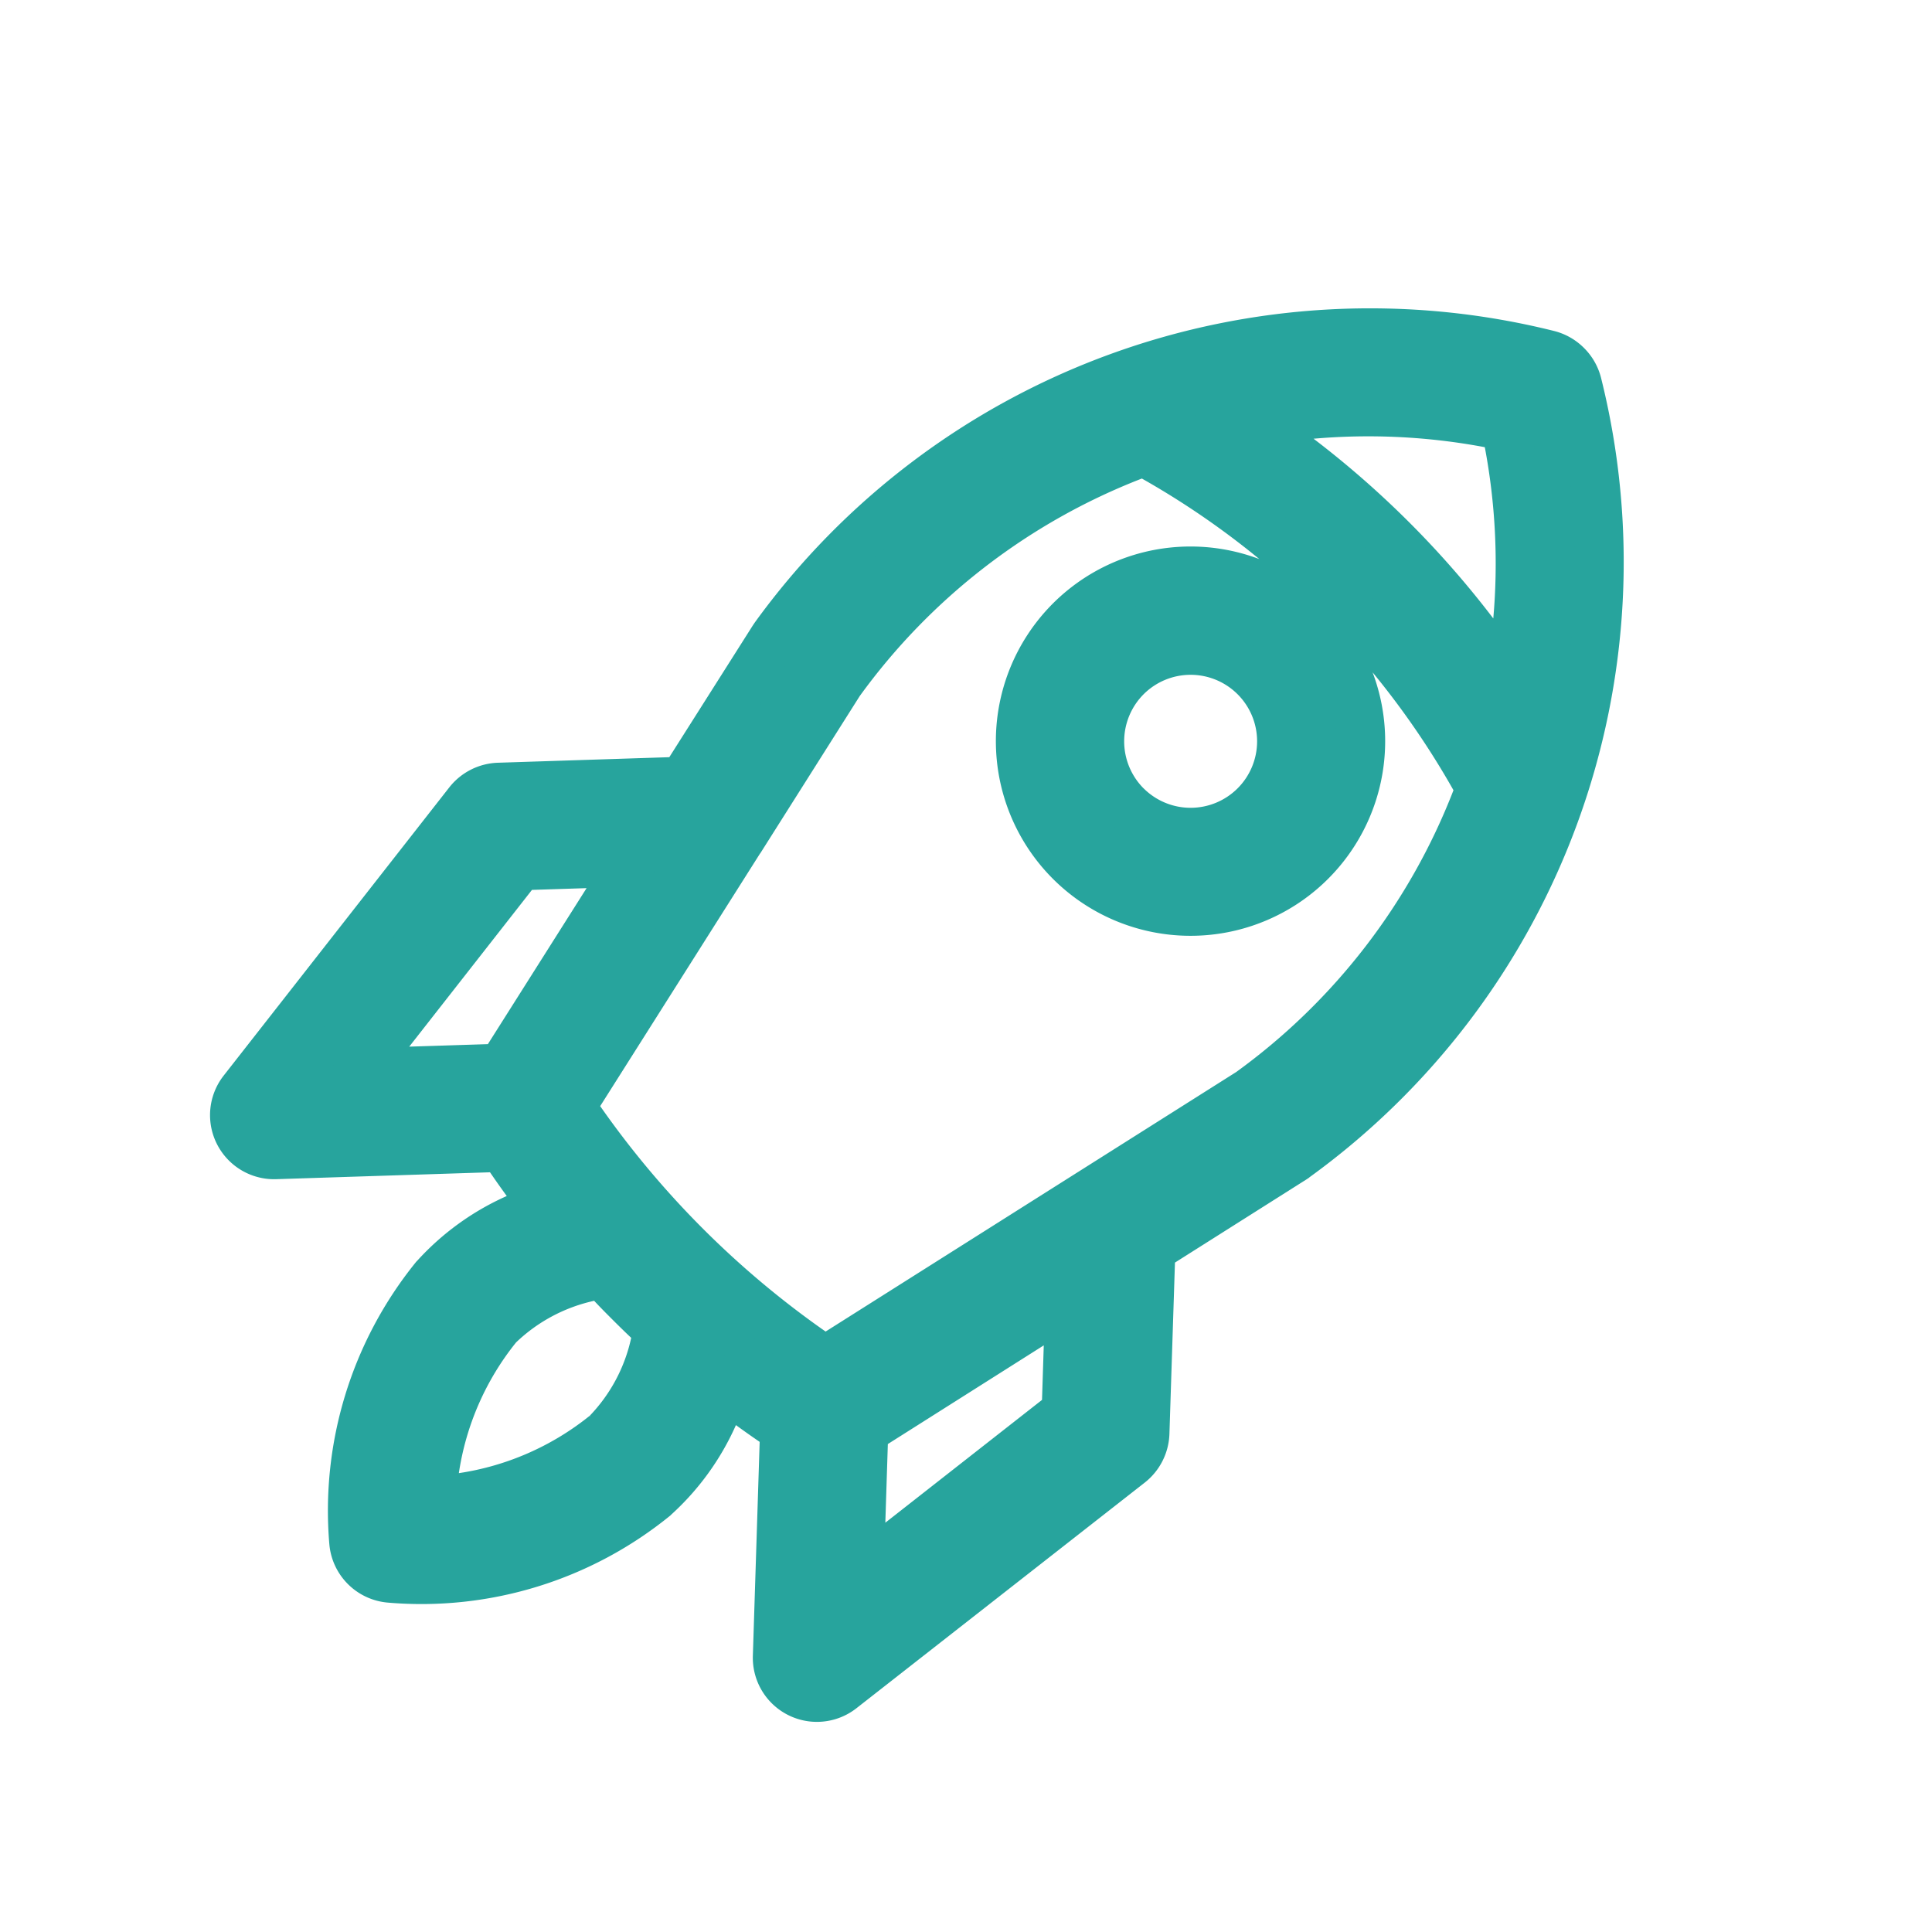 <svg xmlns="http://www.w3.org/2000/svg" width="64.239" height="64.239" viewBox="0 0 64.239 64.239">
  <g id="manage_projects_icon" data-name="manage projects icon" transform="translate(41.098) rotate(45)">
    <path id="Path_257" data-name="Path 257" d="M15.543,20.7a3.017,3.017,0,1,1,3.018-3.017A3.017,3.017,0,0,1,15.543,20.7Zm0-8.681A5.665,5.665,0,1,0,21.2,17.683a5.664,5.664,0,0,0-5.661-5.664ZM5.255,33.666l1.774,7.887L3.766,45.031,2.714,36.375ZM15.543,2.887a21.789,21.789,0,0,1,6.1,5.928,30.741,30.741,0,0,0-12.194,0,21.858,21.858,0,0,1,6.1-5.928Zm9.63,21.664a21.756,21.756,0,0,0-1.725-12.569,28.151,28.151,0,0,0-15.805,0A21.8,21.8,0,0,0,5.914,24.548l1.368,6.078c.005.014.005.028.01.042L9.576,40.827a31.043,31.043,0,0,0,11.935,0l2.284-10.162c.005-.013.005-.024.01-.036l1.368-6.081Zm.659,9.116,2.539,2.709-1.049,8.656L24.06,41.553Zm-7.76,14.071a9.813,9.813,0,0,1-2.528,5.607,9.814,9.814,0,0,1-2.529-5.6A6.767,6.767,0,0,1,14.2,44.026c.9.035,1.79.036,2.685,0,1.087,1.945,1.255,3.088,1.186,3.713ZM.008,36.08,1.481,48.162a1.323,1.323,0,0,0,2.279.747L8.925,43.4q1.2.242,2.419.393a8.093,8.093,0,0,0-.962,4.229A12.374,12.374,0,0,0,14.7,56.178a1.323,1.323,0,0,0,1.686,0A12.35,12.35,0,0,0,20.7,48.014a8.072,8.072,0,0,0-.962-4.224q1.218-.152,2.42-.393l5.166,5.511a1.323,1.323,0,0,0,2.279-.747l1.472-12.082a1.34,1.34,0,0,0-.349-1.067l-4.193-4.47,1.228-5.457c.006-.026.011-.054.016-.081A24.437,24.437,0,0,0,16.225.188a1.327,1.327,0,0,0-1.363,0A24.437,24.437,0,0,0,3.31,25.007c.005.027.01.055.016.081l1.228,5.46L.36,35.017A1.337,1.337,0,0,0,.008,36.08Z" transform="translate(0.819 0.82)" fill="#27a49d" fill-rule="evenodd"/>
    <path id="Path_257_-_Outline" data-name="Path 257 - Outline" d="M16.363,0a2.137,2.137,0,0,1,1.1.3A25.252,25.252,0,0,1,29.406,25.951l0,.02c-.008.042-.014.072-.02.1l-1.137,5.05,3.9,4.16A2.146,2.146,0,0,1,32.712,37L31.238,49.088a2.131,2.131,0,0,1-3.67,1.2L22.7,45.1q-.474.089-.952.164a8.881,8.881,0,0,1,.584,3.617l0,.045a13.1,13.1,0,0,1-4.6,8.7A2.132,2.132,0,0,1,15,57.633a13.131,13.131,0,0,1-4.61-8.7l0-.046a8.9,8.9,0,0,1,.584-3.621q-.478-.075-.952-.164L5.158,50.29a2.131,2.131,0,0,1-3.671-1.2L.014,37a2.145,2.145,0,0,1,.564-1.712l3.9-4.161L3.348,26.084c-.008-.038-.014-.069-.02-.1l-.006-.031A25.252,25.252,0,0,1,15.266.3,2.137,2.137,0,0,1,16.363,0Zm12.76,49.348a.517.517,0,0,0,.513-.455L31.109,36.8a.53.53,0,0,0-.139-.42L26.483,31.6l1.33-5.916a23.637,23.637,0,0,0-11.184-24,.531.531,0,0,0-.534,0,23.638,23.638,0,0,0-11.18,24l.01.051,1.321,5.872L1.756,36.393a.529.529,0,0,0-.139.42L3.09,48.893a.519.519,0,0,0,.352.43.524.524,0,0,0,.538-.138l5.478-5.842.441.089c.779.157,1.573.286,2.361.384l1.172.146L12.871,45A7.288,7.288,0,0,0,12,48.787a11.519,11.519,0,0,0,4.037,7.606.506.506,0,0,0,.323.113.512.512,0,0,0,.33-.118,11.487,11.487,0,0,0,4.03-7.605A7.266,7.266,0,0,0,19.854,45l-.562-1.039,1.172-.146c.789-.1,1.584-.228,2.362-.384l.441-.089,5.478,5.842A.519.519,0,0,0,29.122,49.348ZM16.362,2.733l.439.284a22.5,22.5,0,0,1,6.328,6.15l1.133,1.645-1.958-.4a30.107,30.107,0,0,0-11.884,0l-1.96.4L9.6,9.168a22.569,22.569,0,0,1,6.327-6.15Zm4.227,5.759a20.858,20.858,0,0,0-4.226-3.827,20.928,20.928,0,0,0-4.225,3.827A31.653,31.653,0,0,1,20.589,8.492Zm-4.224,2.362A28.979,28.979,0,0,1,24.5,12.019l.352.1.154.333A22.488,22.488,0,0,1,26.8,25.5l-.327-.026.317.071-3.781,16.8-.517.1a32.032,32.032,0,0,1-12.255,0l-.517-.1-2.4-10.657,0-.017,0-.013h0L5.928,25.493A22.53,22.53,0,0,1,7.722,12.456l.154-.334.353-.1A28.979,28.979,0,0,1,16.365,10.854Zm7.327,2.613a27.366,27.366,0,0,0-4.673-.87,6.472,6.472,0,1,1-5.327,0,27.364,27.364,0,0,0-4.655.868A20.916,20.916,0,0,0,7.518,25.213l1.359,6.035,0,.017.011.046,2.169,9.645a30.394,30.394,0,0,0,10.6,0L25.209,25.2A20.874,20.874,0,0,0,23.692,13.468ZM16.36,23.359a4.86,4.86,0,0,0,0-9.721l0-.807v.807a4.86,4.86,0,0,0,0,9.721Zm0-8.688a3.826,3.826,0,1,1,0,7.652h0a3.826,3.826,0,0,1,0-7.652Zm0,6.037a2.211,2.211,0,1,0-2.21-2.212A2.218,2.218,0,0,0,16.363,20.709Zm9.844,12.116,3.841,4.1-1.3,10.749L24,42.619Zm2.148,4.651-1.241-1.323-1.346,5.986,1.79,1.908ZM6.519,32.826l2.2,9.793L3.983,47.67,2.675,36.921Zm.44,9.313L5.612,36.151,4.369,37.476l.8,6.571Zm11.21,1.887.242.433a7.616,7.616,0,0,1,1.284,4.2h0a10.7,10.7,0,0,1-2.738,6.065l-.595.648-.595-.648a10.7,10.7,0,0,1-2.739-6.064,7.7,7.7,0,0,1,1.285-4.2l.241-.432.494.019c.895.034,1.776.034,2.623,0ZM16.38,45.686c-.292,0-.589,0-.888-.011a5.436,5.436,0,0,0-.857,2.816,9.074,9.074,0,0,0,1.728,4.417,9.079,9.079,0,0,0,1.728-4.427l.05,0-.05-.006a5.37,5.37,0,0,0-.857-2.8C16.951,45.683,16.665,45.686,16.38,45.686Z" transform="translate(0)" fill="#27a49d"/>
  </g>
</svg>
